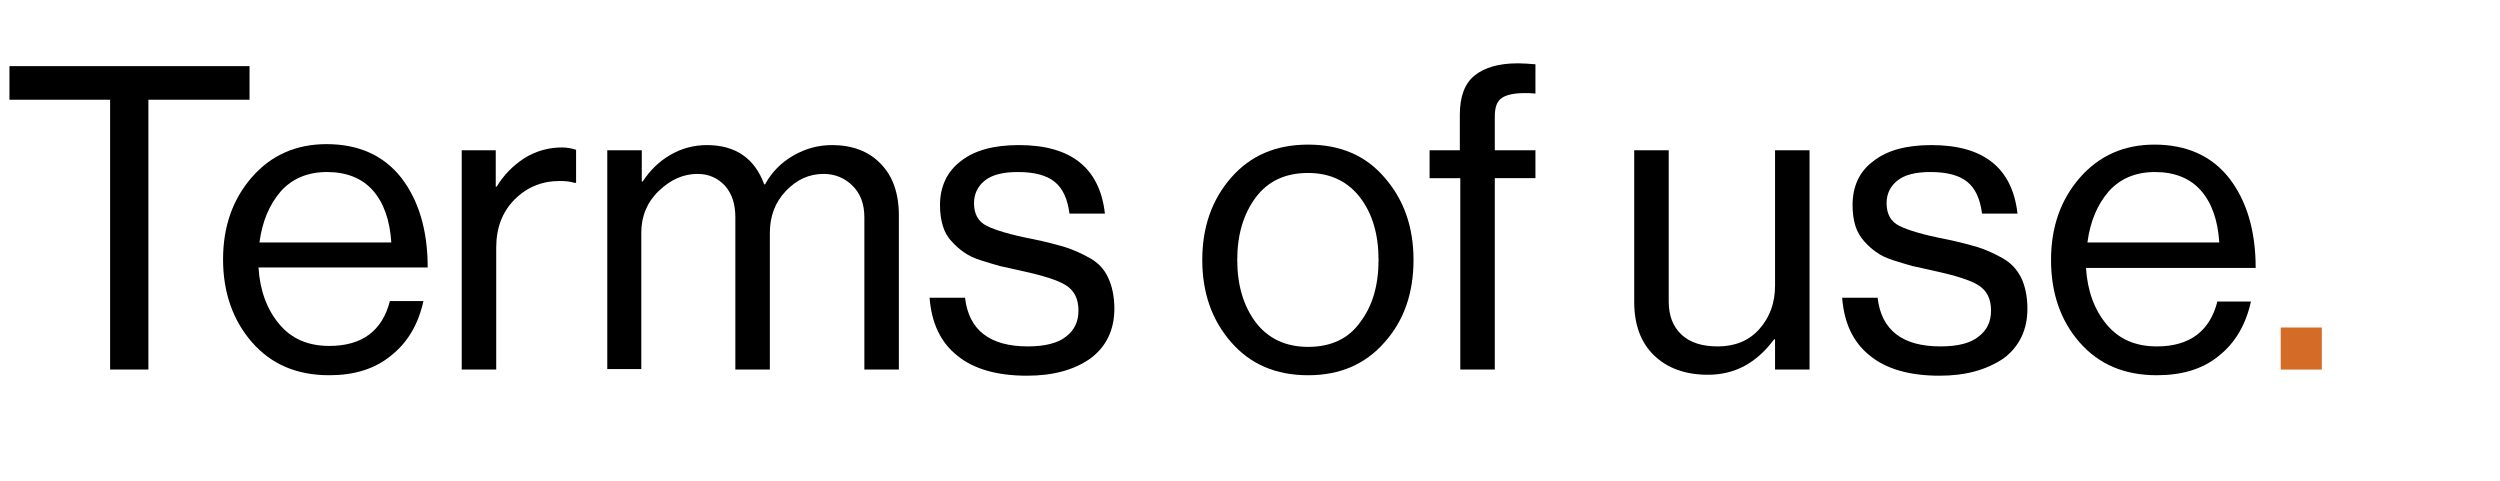 <?xml version="1.0" encoding="utf-8"?>
<!-- Generator: Adobe Illustrator 27.7.0, SVG Export Plug-In . SVG Version: 6.00 Build 0)  -->
<svg version="1.1" id="Layer_1" xmlns="http://www.w3.org/2000/svg" xmlns:xlink="http://www.w3.org/1999/xlink" x="0px" y="0px"
	 viewBox="0 0 529 101.8" style="enable-background:new 0 0 529 101.8;" xml:space="preserve">
<style type="text/css">
	.st0{fill:#D46B26;}
</style>
<g>
	<path d="M2,21.1V14h50.8v7.1H31.4v57.1h-8.1V21.1H2z"/>
	<path d="M69.7,79.4c-6.9,0-12.3-2.3-16.4-7c-4-4.6-6.1-10.5-6.1-17.5c0-6.9,2-12.7,6.1-17.4c4.1-4.7,9.4-7,15.8-7
		c6.8,0,12.1,2.4,15.8,7.1c3.7,4.8,5.6,11.1,5.6,19H54.7c0.3,4.9,1.8,8.9,4.4,12c2.6,3.1,6.1,4.6,10.6,4.6c6.9,0,11.2-3.2,12.8-9.5
		h7.1c-1.1,5-3.4,8.8-6.8,11.5C79.3,78.1,74.9,79.4,69.7,79.4z M78.9,40.3c-2.3-2.6-5.6-3.9-9.7-3.9c-4.1,0-7.4,1.4-9.8,4.1
		c-2.4,2.8-3.9,6.3-4.5,10.8h27.9C82.5,46.6,81.2,42.9,78.9,40.3z"/>
	<path d="M104.9,31.8v7.7h0.2c1.5-2.5,3.4-4.4,5.8-6c2.4-1.5,5.1-2.3,8-2.3c1.1,0,2.1,0.2,3,0.5v7h-0.3c-0.9-0.3-2-0.4-3.2-0.4
		c-3.7,0-6.9,1.3-9.5,3.9c-2.6,2.6-3.9,6-3.9,10.2v25.8h-7.3V31.8H104.9z"/>
	<path d="M128.5,78.2V31.8h7.3v6.6h0.2c1.5-2.3,3.4-4.2,5.8-5.6c2.4-1.4,5-2.1,7.8-2.1c6,0,10.1,2.8,12.1,8.3h0.2
		c1.4-2.6,3.4-4.6,6-6.1c2.6-1.5,5.3-2.2,8.2-2.2c4.2,0,7.7,1.3,10.2,3.9c2.6,2.6,3.9,6.3,3.9,11v32.6h-7.3V46c0-2.8-0.8-5-2.5-6.7
		c-1.6-1.6-3.7-2.5-6.1-2.5c-3.1,0-5.7,1.2-8,3.6c-2.3,2.4-3.4,5.4-3.4,8.9v28.9h-7.3V46c0-2.8-0.7-5-2.2-6.7
		c-1.5-1.6-3.4-2.5-5.8-2.5c-3,0-5.7,1.2-8.2,3.6c-2.5,2.4-3.7,5.4-3.7,8.8v28.9H128.5z"/>
	<path d="M217.3,79.5c-6.3,0-11.3-1.4-14.8-4.3c-3.5-2.8-5.4-6.9-5.8-12.2h7.5c0.8,6.9,5.3,10.3,13.3,10.3c3.6,0,6.4-0.7,8.1-2.1
		c1.8-1.4,2.6-3.2,2.6-5.5c0-2.5-0.9-4.2-2.6-5.3c-1.7-1.1-4.9-2.1-9.5-3.1c-1.9-0.4-3.4-0.8-4.5-1c-1.1-0.3-2.4-0.7-4-1.2
		c-1.6-0.5-2.8-1.1-3.6-1.7c-0.9-0.6-1.8-1.4-2.6-2.3c-0.9-0.9-1.5-2-1.9-3.3c-0.4-1.3-0.6-2.8-0.6-4.4c0-3.9,1.5-7.1,4.4-9.3
		c2.9-2.3,7-3.4,12.3-3.4c11,0,17.1,4.8,18.2,14.5h-7.5c-0.4-3.1-1.4-5.3-3.1-6.7c-1.7-1.4-4.3-2.1-7.8-2.1c-3.2,0-5.5,0.6-7,1.8
		c-1.5,1.2-2.3,2.8-2.3,4.8c0,2.3,0.9,3.9,2.7,4.8c1.8,0.9,5.1,1.9,9.8,2.8c2.9,0.6,5.1,1.2,6.8,1.7c1.6,0.5,3.4,1.3,5.2,2.3
		c1.8,1,3.1,2.4,3.9,4.2c0.8,1.7,1.3,3.9,1.3,6.5c0,4.5-1.7,8-5,10.5C227.3,78.3,222.8,79.5,217.3,79.5z"/>
	<path d="M293,72.4c-4.1,4.7-9.5,7-16.2,7c-6.8,0-12.2-2.3-16.3-7c-4.1-4.7-6.1-10.5-6.1-17.4c0-6.9,2-12.7,6.1-17.4
		c4.1-4.7,9.5-7,16.3-7c6.8,0,12.2,2.3,16.2,7c4.1,4.7,6.1,10.5,6.1,17.4C299.1,62,297.1,67.8,293,72.4z M265.7,68.2
		c2.6,3.4,6.3,5.2,11.1,5.2c4.8,0,8.5-1.7,11-5.2c2.6-3.4,3.9-7.8,3.9-13.2c0-5.4-1.3-9.8-3.9-13.2c-2.6-3.4-6.3-5.2-11-5.2
		c-4.8,0-8.5,1.7-11.1,5.2c-2.6,3.5-3.9,7.9-3.9,13.2C261.8,60.3,263.1,64.7,265.7,68.2z"/>
	<path d="M302.5,37.7v-5.9h6.4v-7.5c0-3.8,1-6.6,3.1-8.3c2.1-1.7,5.1-2.6,9.2-2.6c1.1,0,2.4,0.1,3.7,0.2v6.2
		c-0.8-0.1-1.6-0.1-2.3-0.1c-2.3,0-4,0.4-4.9,1.1c-1,0.7-1.4,2-1.4,3.9v7.1h8.6v5.9h-8.6v40.5h-7.3V37.7H302.5z"/>
	<path d="M382.9,78.2h-7.3v-6.4h-0.2c-3.7,5-8.3,7.5-14,7.5c-4.8,0-8.6-1.4-11.4-4.1c-2.8-2.7-4.2-6.5-4.2-11.3V31.8h7.3v32
		c0,3,0.9,5.3,2.7,7c1.8,1.7,4.4,2.5,7.7,2.5c3.6,0,6.6-1.2,8.8-3.7c2.2-2.5,3.3-5.5,3.3-9.2V31.8h7.3V78.2z"/>
	<path d="M410.4,79.5c-6.3,0-11.3-1.4-14.8-4.3c-3.5-2.8-5.4-6.9-5.8-12.2h7.5c0.8,6.9,5.3,10.3,13.3,10.3c3.7,0,6.4-0.7,8.1-2.1
		c1.8-1.4,2.6-3.2,2.6-5.5c0-2.5-0.9-4.2-2.6-5.3c-1.7-1.1-4.9-2.1-9.5-3.1c-1.9-0.4-3.4-0.8-4.5-1c-1.1-0.3-2.4-0.7-4-1.2
		c-1.6-0.5-2.8-1.1-3.6-1.7c-0.9-0.6-1.8-1.4-2.6-2.3s-1.5-2-1.9-3.3c-0.4-1.3-0.6-2.8-0.6-4.4c0-3.9,1.4-7.1,4.4-9.3
		c2.9-2.3,7-3.4,12.3-3.4c11,0,17.1,4.8,18.2,14.5h-7.5c-0.4-3.1-1.4-5.3-3.1-6.7c-1.7-1.4-4.3-2.1-7.8-2.1c-3.2,0-5.5,0.6-7,1.8
		c-1.5,1.2-2.3,2.8-2.3,4.8c0,2.3,0.9,3.9,2.7,4.8c1.8,0.9,5.1,1.9,9.8,2.8c2.9,0.6,5.1,1.2,6.8,1.7c1.6,0.5,3.4,1.3,5.2,2.3
		c1.8,1,3.1,2.4,4,4.2c0.8,1.7,1.3,3.9,1.3,6.5c0,4.5-1.7,8-5,10.5C420.3,78.3,415.9,79.5,410.4,79.5z"/>
	<path d="M456.4,79.4c-6.9,0-12.3-2.3-16.4-7C436,67.8,434,62,434,55c0-6.9,2-12.7,6.1-17.4c4.1-4.7,9.4-7,15.8-7
		c6.8,0,12.1,2.4,15.8,7.1c3.7,4.8,5.6,11.1,5.6,19h-35.9c0.3,4.9,1.8,8.9,4.4,12c2.6,3.1,6.1,4.6,10.6,4.6c6.9,0,11.2-3.2,12.8-9.5
		h7.1c-1.1,5-3.4,8.8-6.8,11.5C466.1,78.1,461.7,79.4,456.4,79.4z M465.7,40.3c-2.3-2.6-5.6-3.9-9.7-3.9c-4.1,0-7.4,1.4-9.8,4.1
		c-2.4,2.8-3.9,6.3-4.5,10.8h27.9C469.3,46.6,468,42.9,465.7,40.3z"/>
	<path class="st0" d="M482.6,78.2v-8.9h8.7v8.9H482.6z"/>
</g>
</svg>
